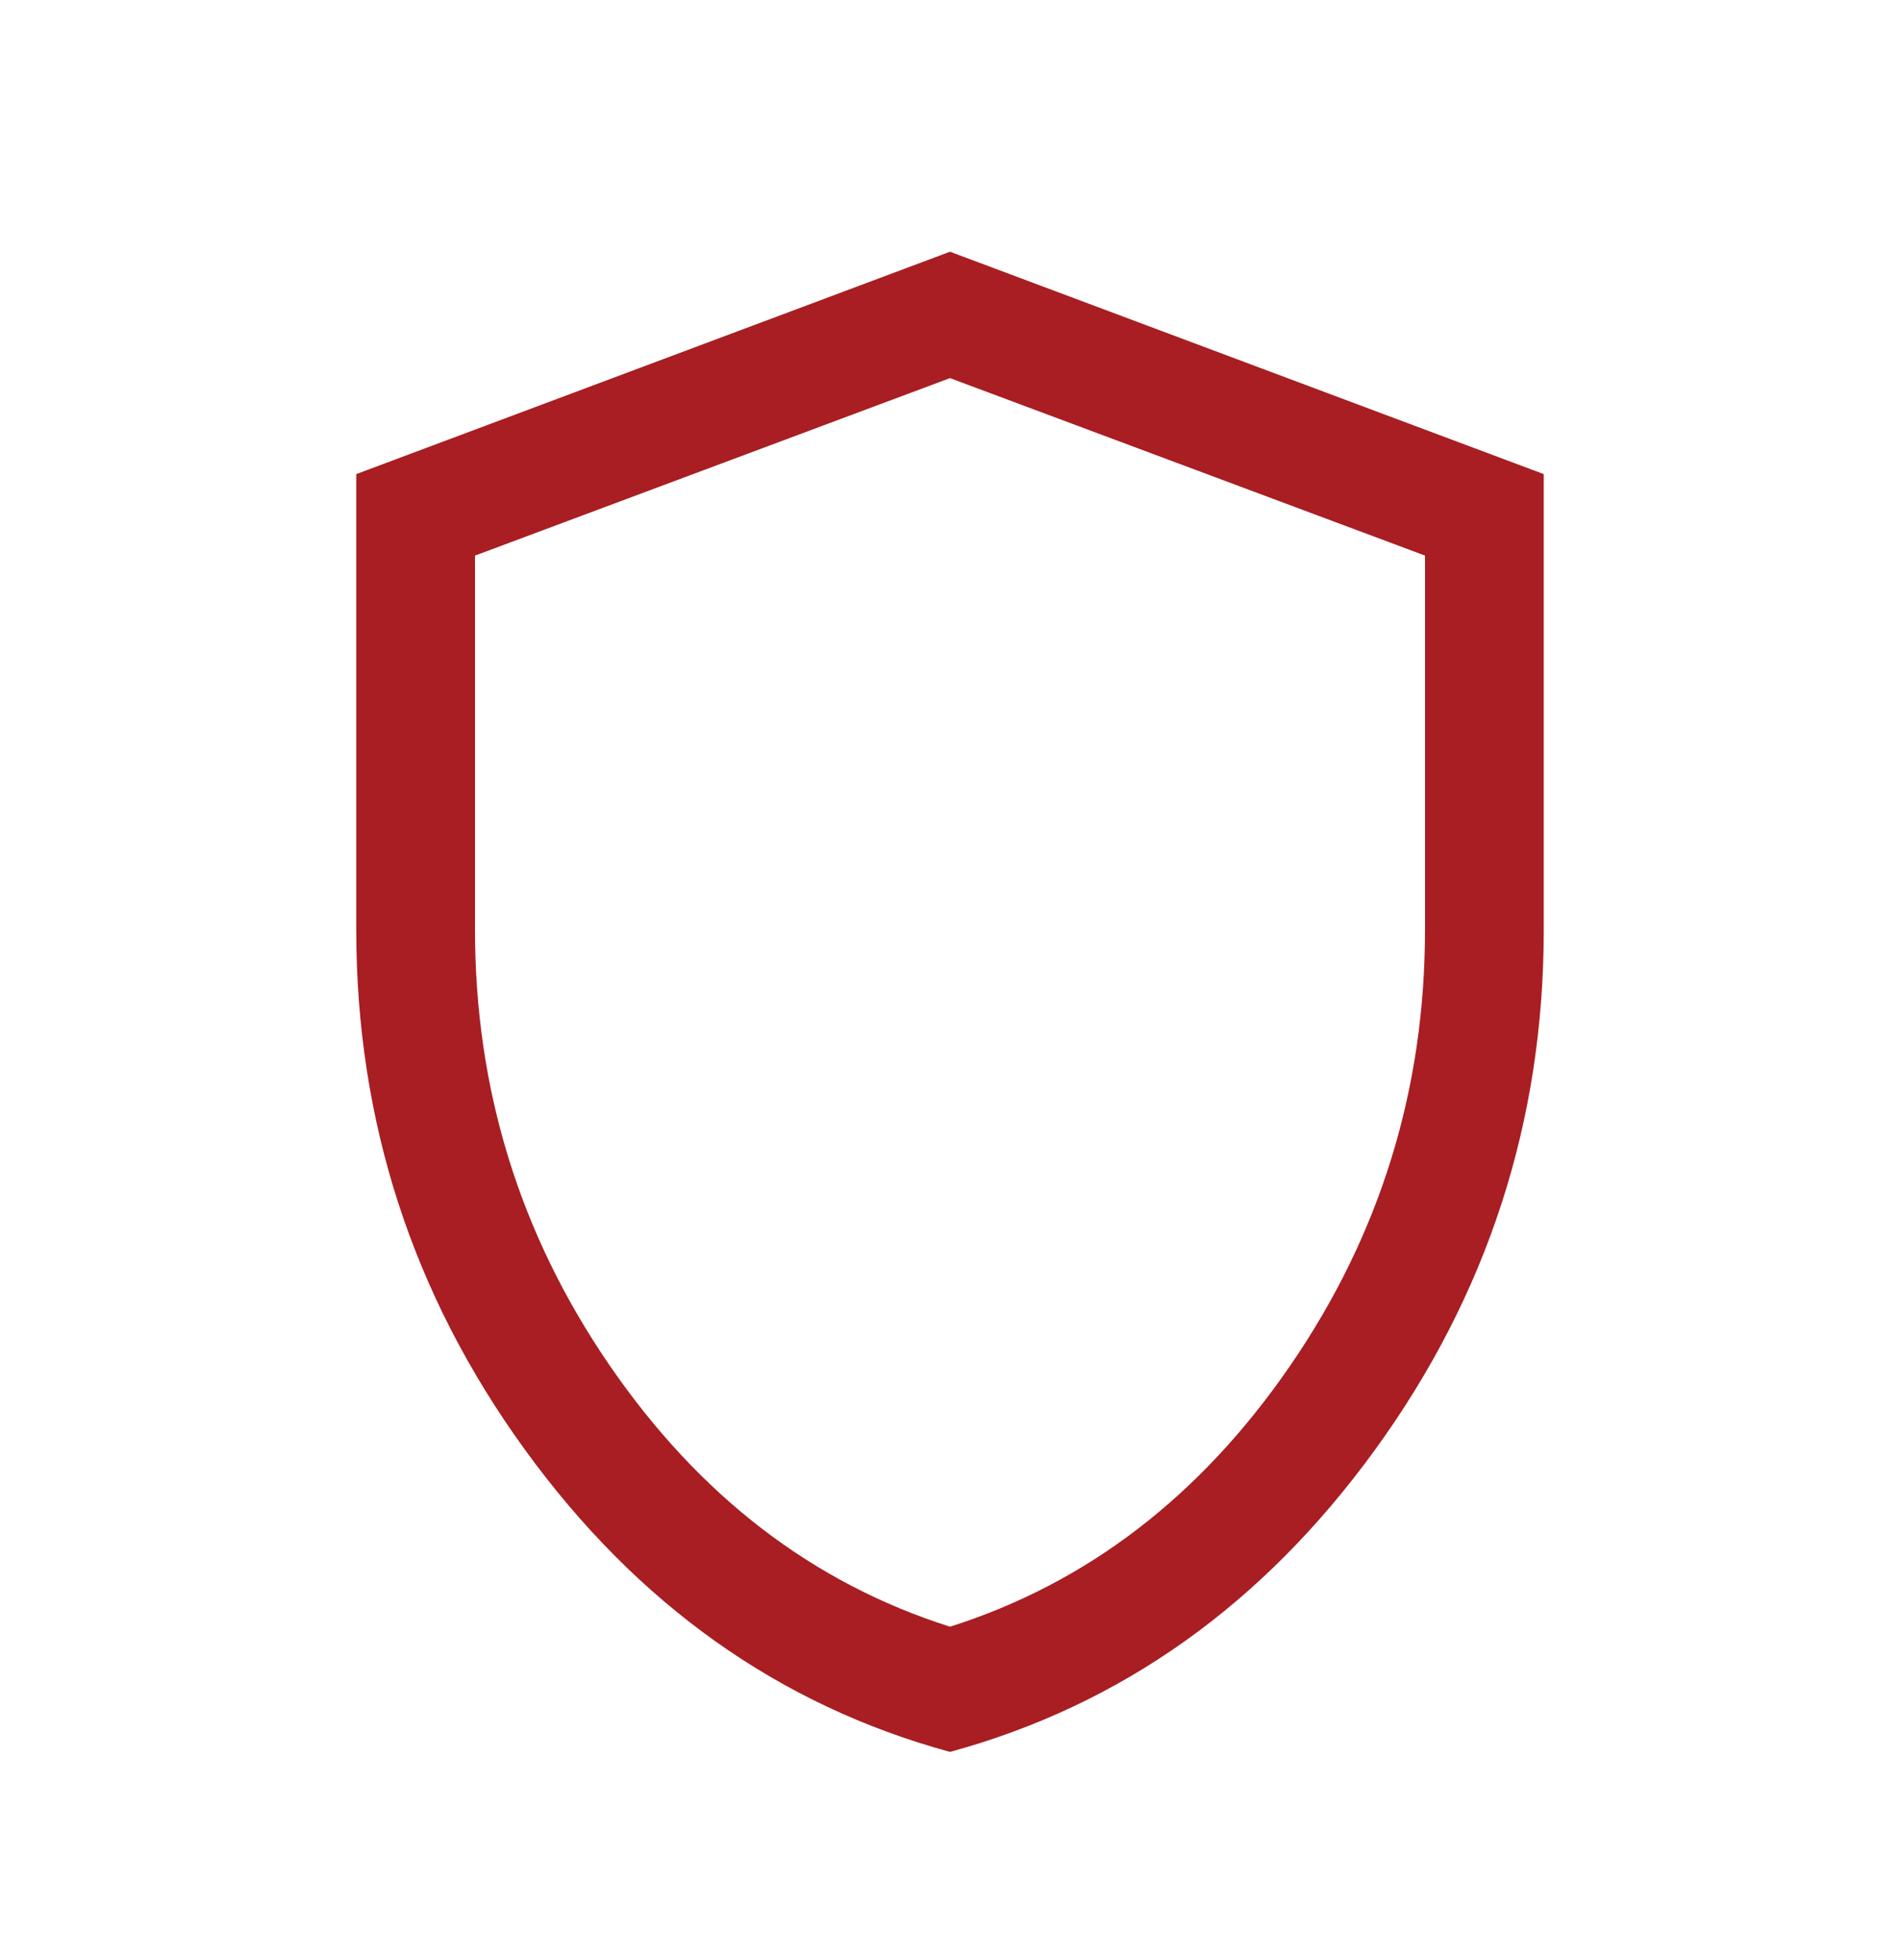 <svg width="32" height="33" viewBox="0 0 32 33" fill="none" xmlns="http://www.w3.org/2000/svg">
<path d="M16 29.495C13.116 28.708 10.729 27.011 8.837 24.402C6.946 21.794 6 18.878 6 15.654V7.982L16 4.238L26 7.982V15.654C26 18.878 25.054 21.794 23.163 24.402C21.271 27.011 18.884 28.708 16 29.495ZM16 27.387C18.311 26.654 20.222 25.187 21.733 22.987C23.244 20.787 24 18.343 24 15.654V9.354L16 6.366L8 9.354V15.654C8 18.343 8.756 20.787 10.267 22.987C11.778 25.187 13.689 26.654 16 27.387Z" fill="#A81E22"/>
</svg>
